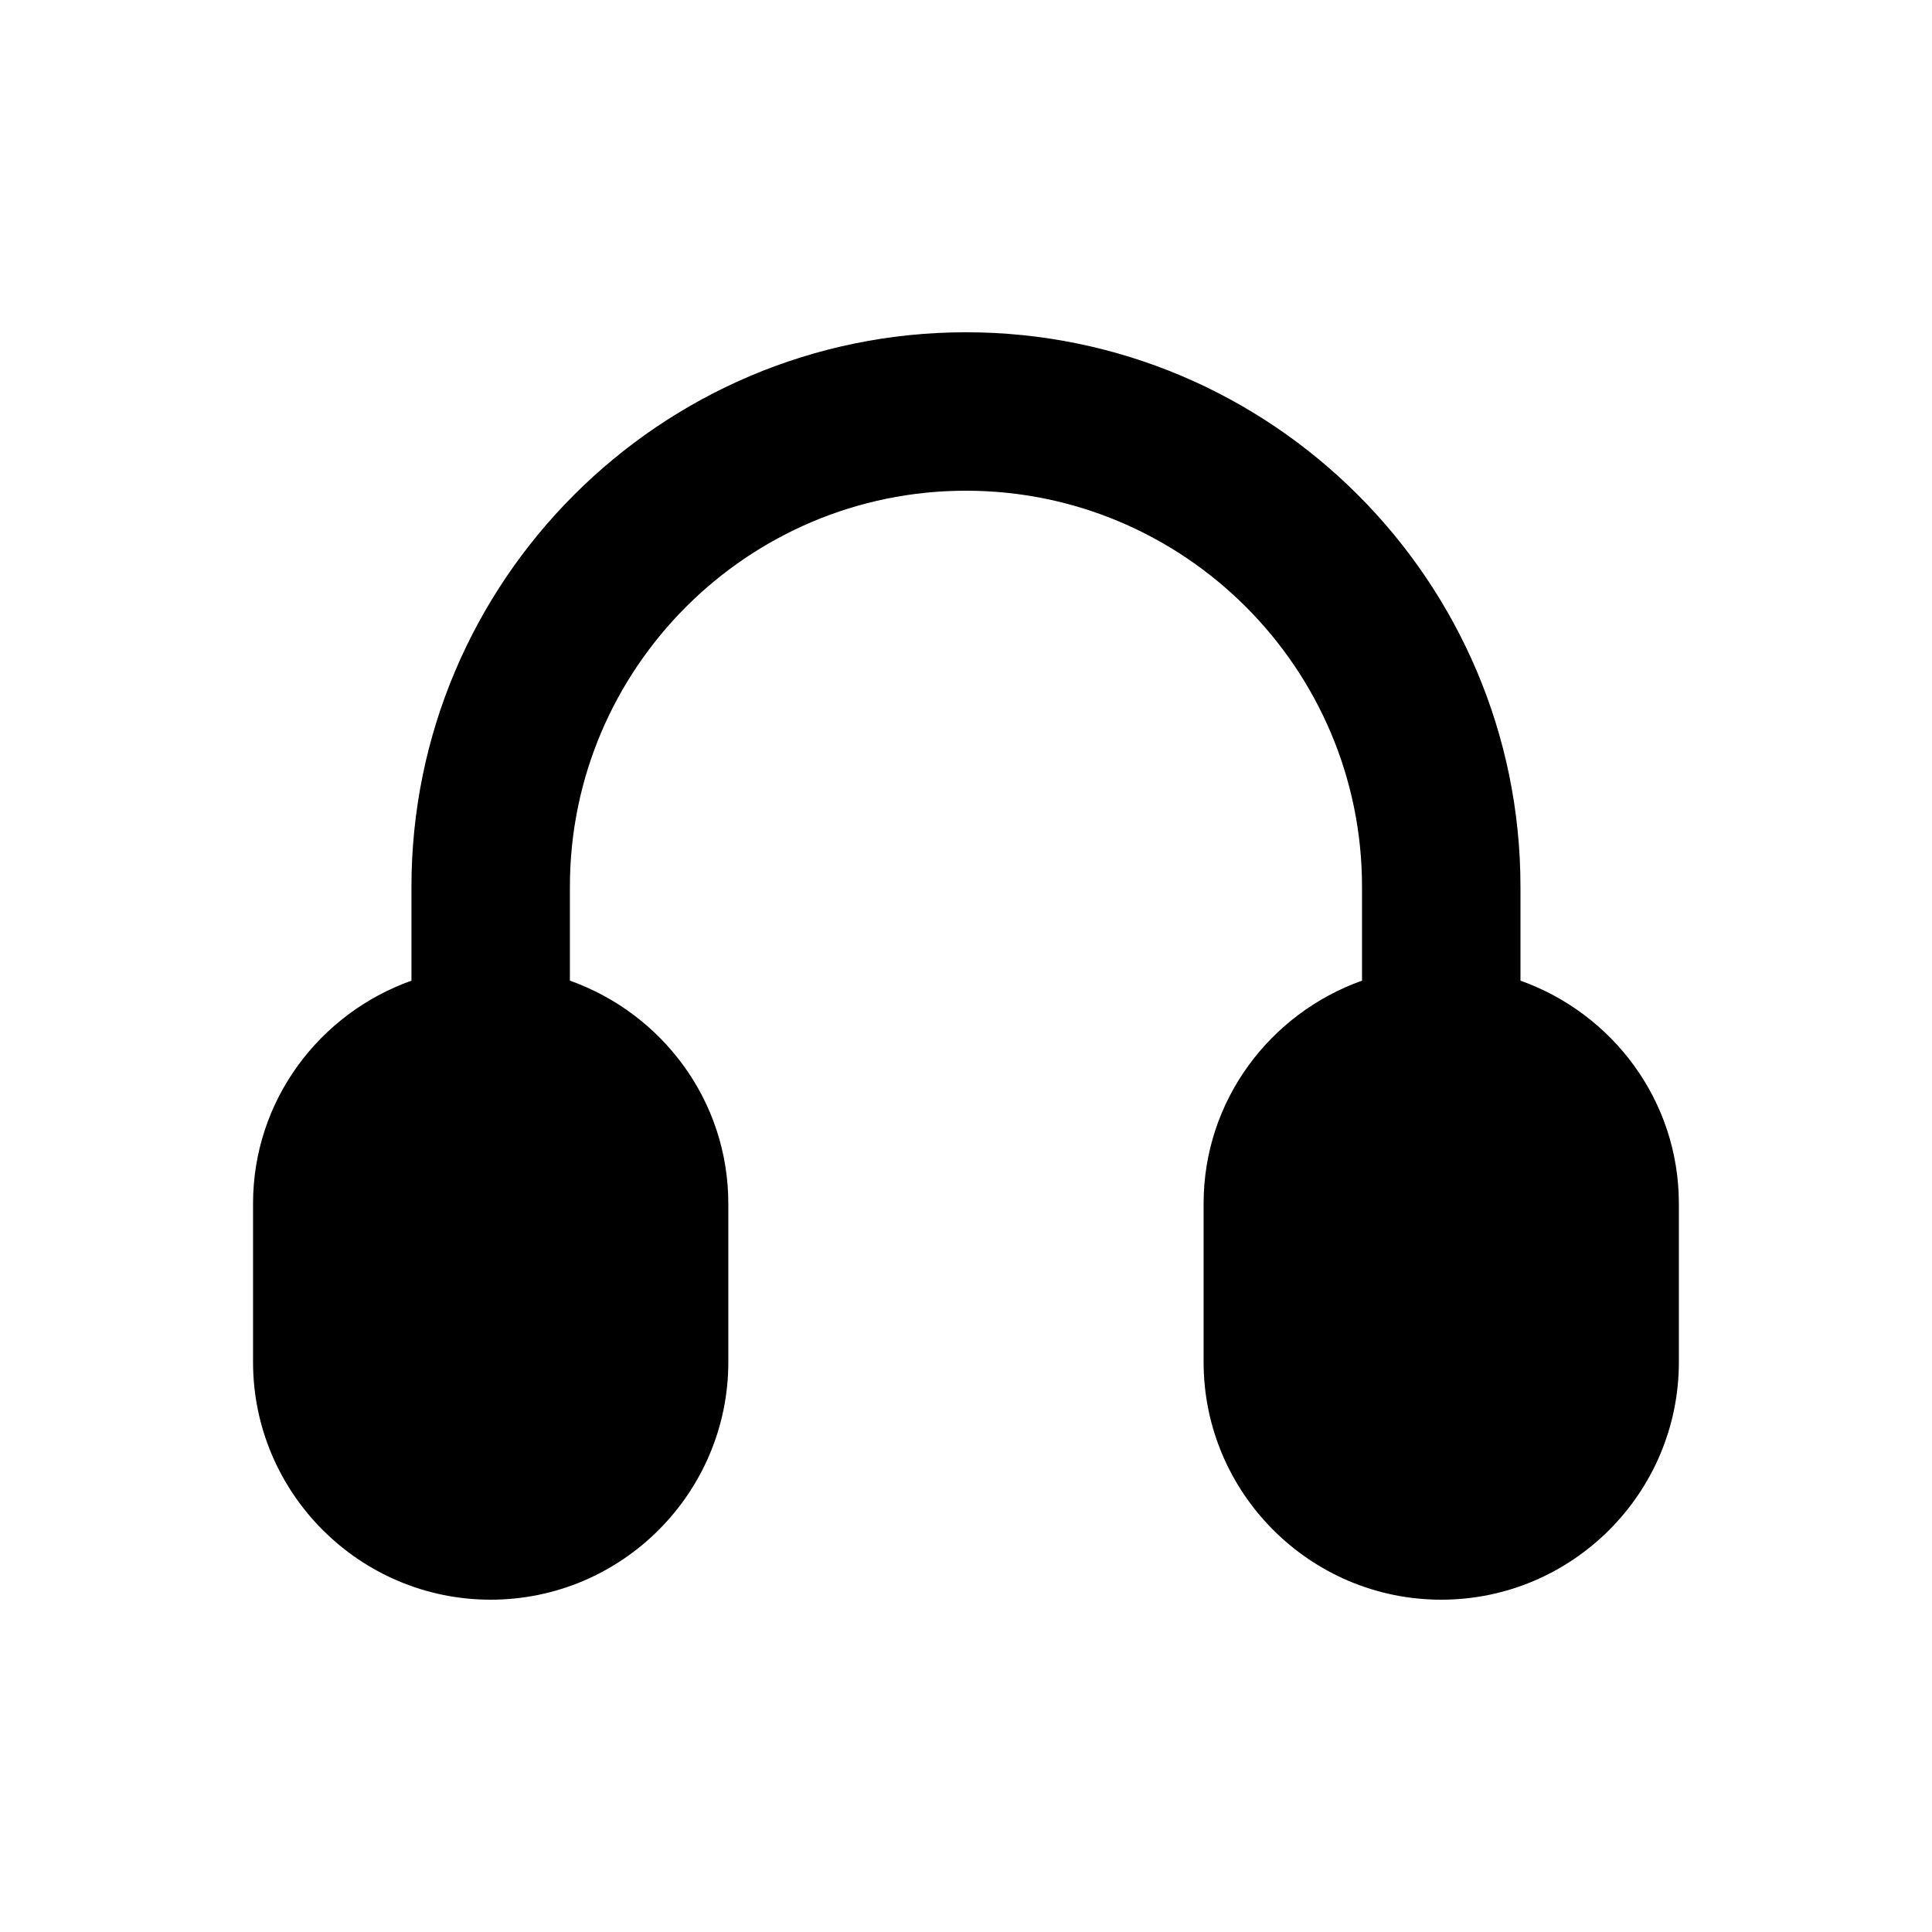 <?xml version="1.0" encoding="UTF-8"?>
<!-- Uploaded to: SVG Repo, www.svgrepo.com, Generator: SVG Repo Mixer Tools -->
<svg fill="#000000" width="800px" height="800px" version="1.1" viewBox="144 144 512 512" xmlns="http://www.w3.org/2000/svg">
 <path d="m546.94 403.88v-24.875c0-81.008-65.914-146.95-146.95-146.95s-146.95 65.938-146.95 146.95v24.875c-24.391 8.691-41.98 31.762-41.98 59.094v41.984c0 34.723 28.254 62.977 62.977 62.977s62.977-28.254 62.977-62.977v-41.984c0-27.332-17.59-50.402-41.984-59.094v-24.875c0-57.875 47.086-104.96 104.96-104.96s104.96 47.086 104.96 104.96v24.875c-24.395 8.691-41.984 31.781-41.984 59.094v41.984c0 34.723 28.254 62.977 62.977 62.977s62.977-28.254 62.977-62.977v-41.984c-0.004-27.332-17.594-50.402-41.988-59.094z"/>
</svg>